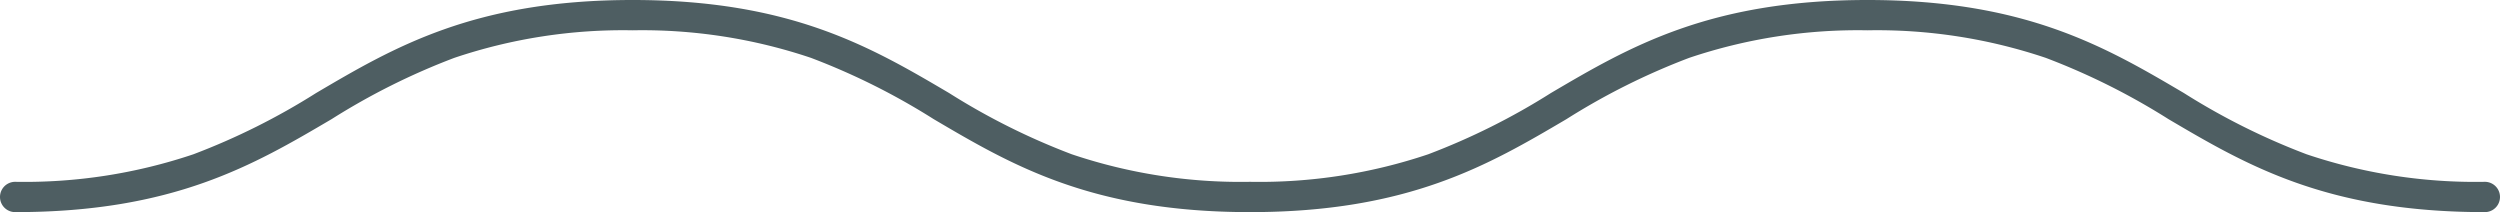 <svg xmlns="http://www.w3.org/2000/svg" width="165" height="14" viewBox="0 0 165 14"><path d="M164,14c-10.46,0-15.758-3.121-20.882-6.138a44.876,44.876,0,0,0-8.1-4.044A34.884,34.884,0,0,0,123.252,2a34.884,34.884,0,0,0-11.764,1.818,44.875,44.875,0,0,0-8.1,4.044C98.262,10.88,92.964,14,82.5,14S66.746,10.88,61.622,7.862a44.883,44.883,0,0,0-8.1-4.044A34.894,34.894,0,0,0,41.752,2,34.891,34.891,0,0,0,29.987,3.818a44.882,44.882,0,0,0-8.1,4.044C16.759,10.879,11.461,14,1,14a1,1,0,0,1,0-2,34.891,34.891,0,0,0,11.765-1.818,44.883,44.883,0,0,0,8.1-4.044C25.993,3.121,31.291,0,41.752,0s15.76,3.121,20.885,6.138a44.883,44.883,0,0,0,8.1,4.044A34.891,34.891,0,0,0,82.5,12a34.881,34.881,0,0,0,11.763-1.818,44.872,44.872,0,0,0,8.1-4.044C107.494,3.121,112.792,0,123.252,0s15.758,3.121,20.882,6.138a44.876,44.876,0,0,0,8.1,4.044A34.884,34.884,0,0,0,164,12a1,1,0,0,1,0,2Z" fill="#4e5e62"/></svg>